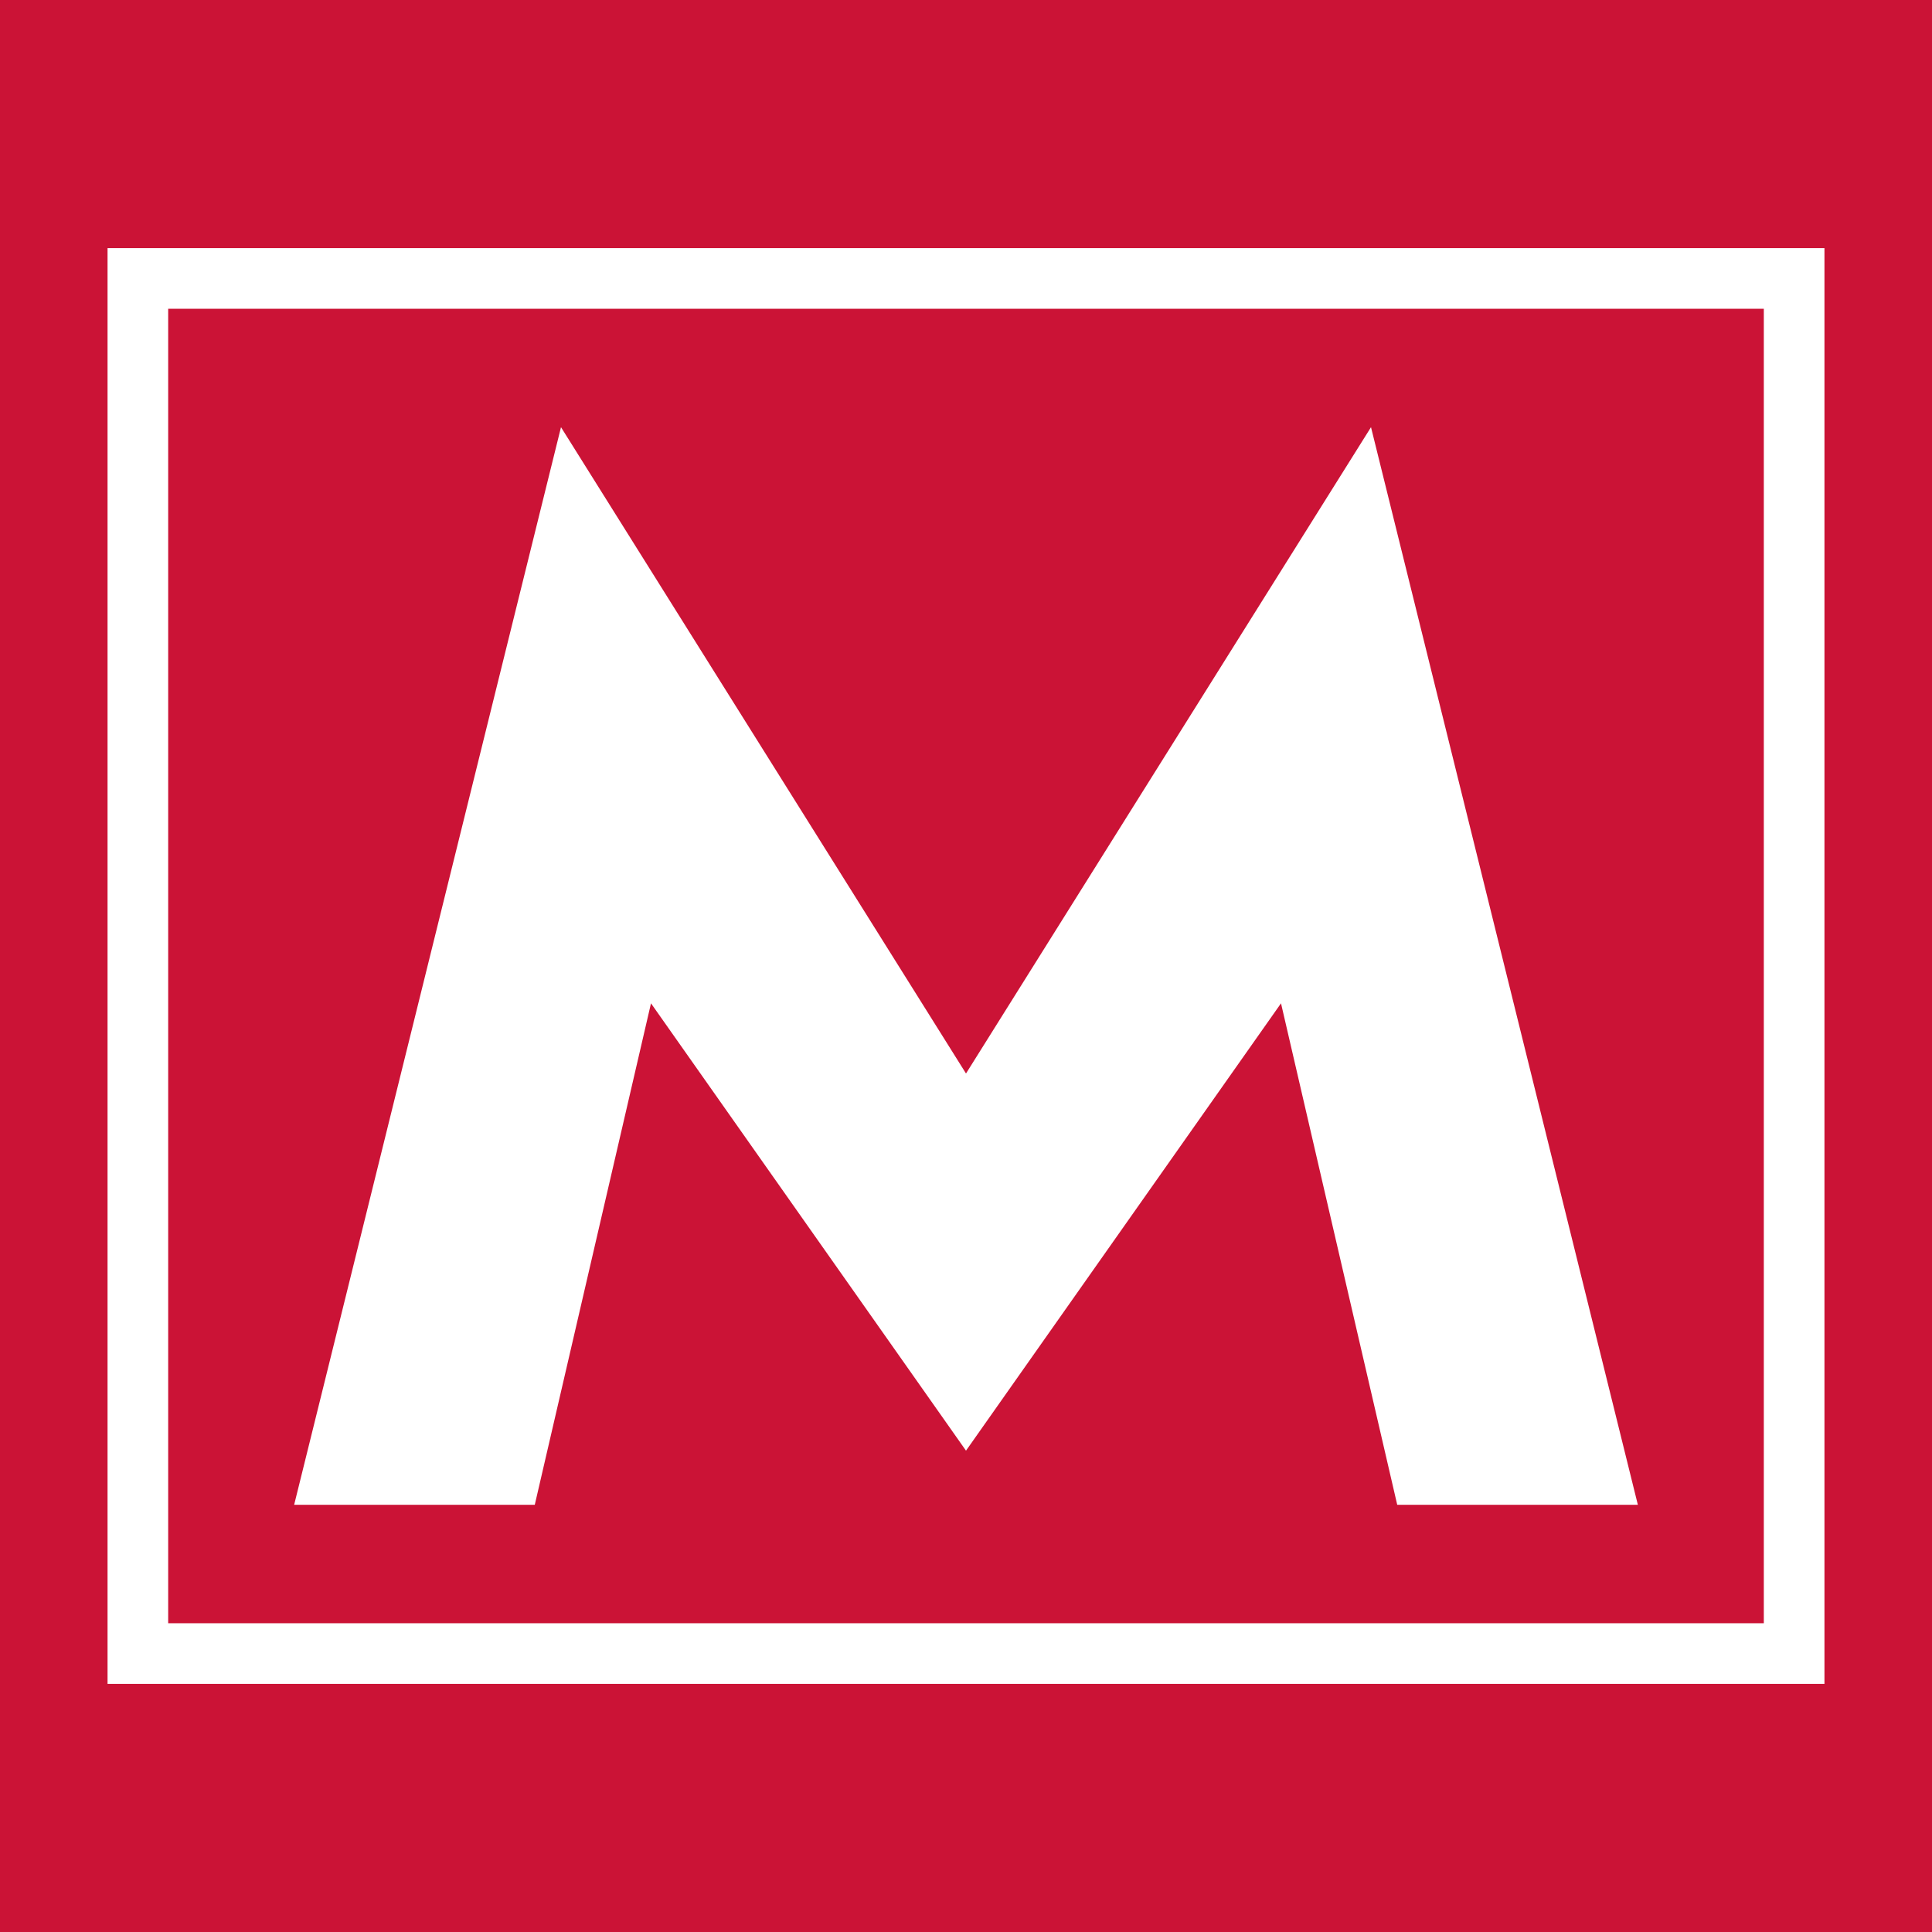 <?xml version="1.0" encoding="UTF-8"?>
<svg id="Layer_1" data-name="Layer 1" xmlns="http://www.w3.org/2000/svg" viewBox="0 0 512 512">
  <defs>
    <style>
      .cls-1 {
        fill: #fff;
      }

      .cls-2 {
        fill: #cb1336;
      }
    </style>
  </defs>
  <rect class="cls-2" width="512" height="512"/>
  <g>
    <polygon class="cls-1" points="363.33 113.21 256 284.49 148.67 113.21 77.95 398.79 141.72 398.79 172.52 265.89 256 384.44 256 384.44 256 384.44 256 384.44 256 384.44 339.48 265.89 370.28 398.79 434.05 398.79 363.33 113.21"/>
    <path class="cls-1" d="M483.5,446.24H28.5V65.76h455v380.48ZM44.57,430.17h422.86V81.83H44.57v348.34Z"/>
  </g>
</svg>